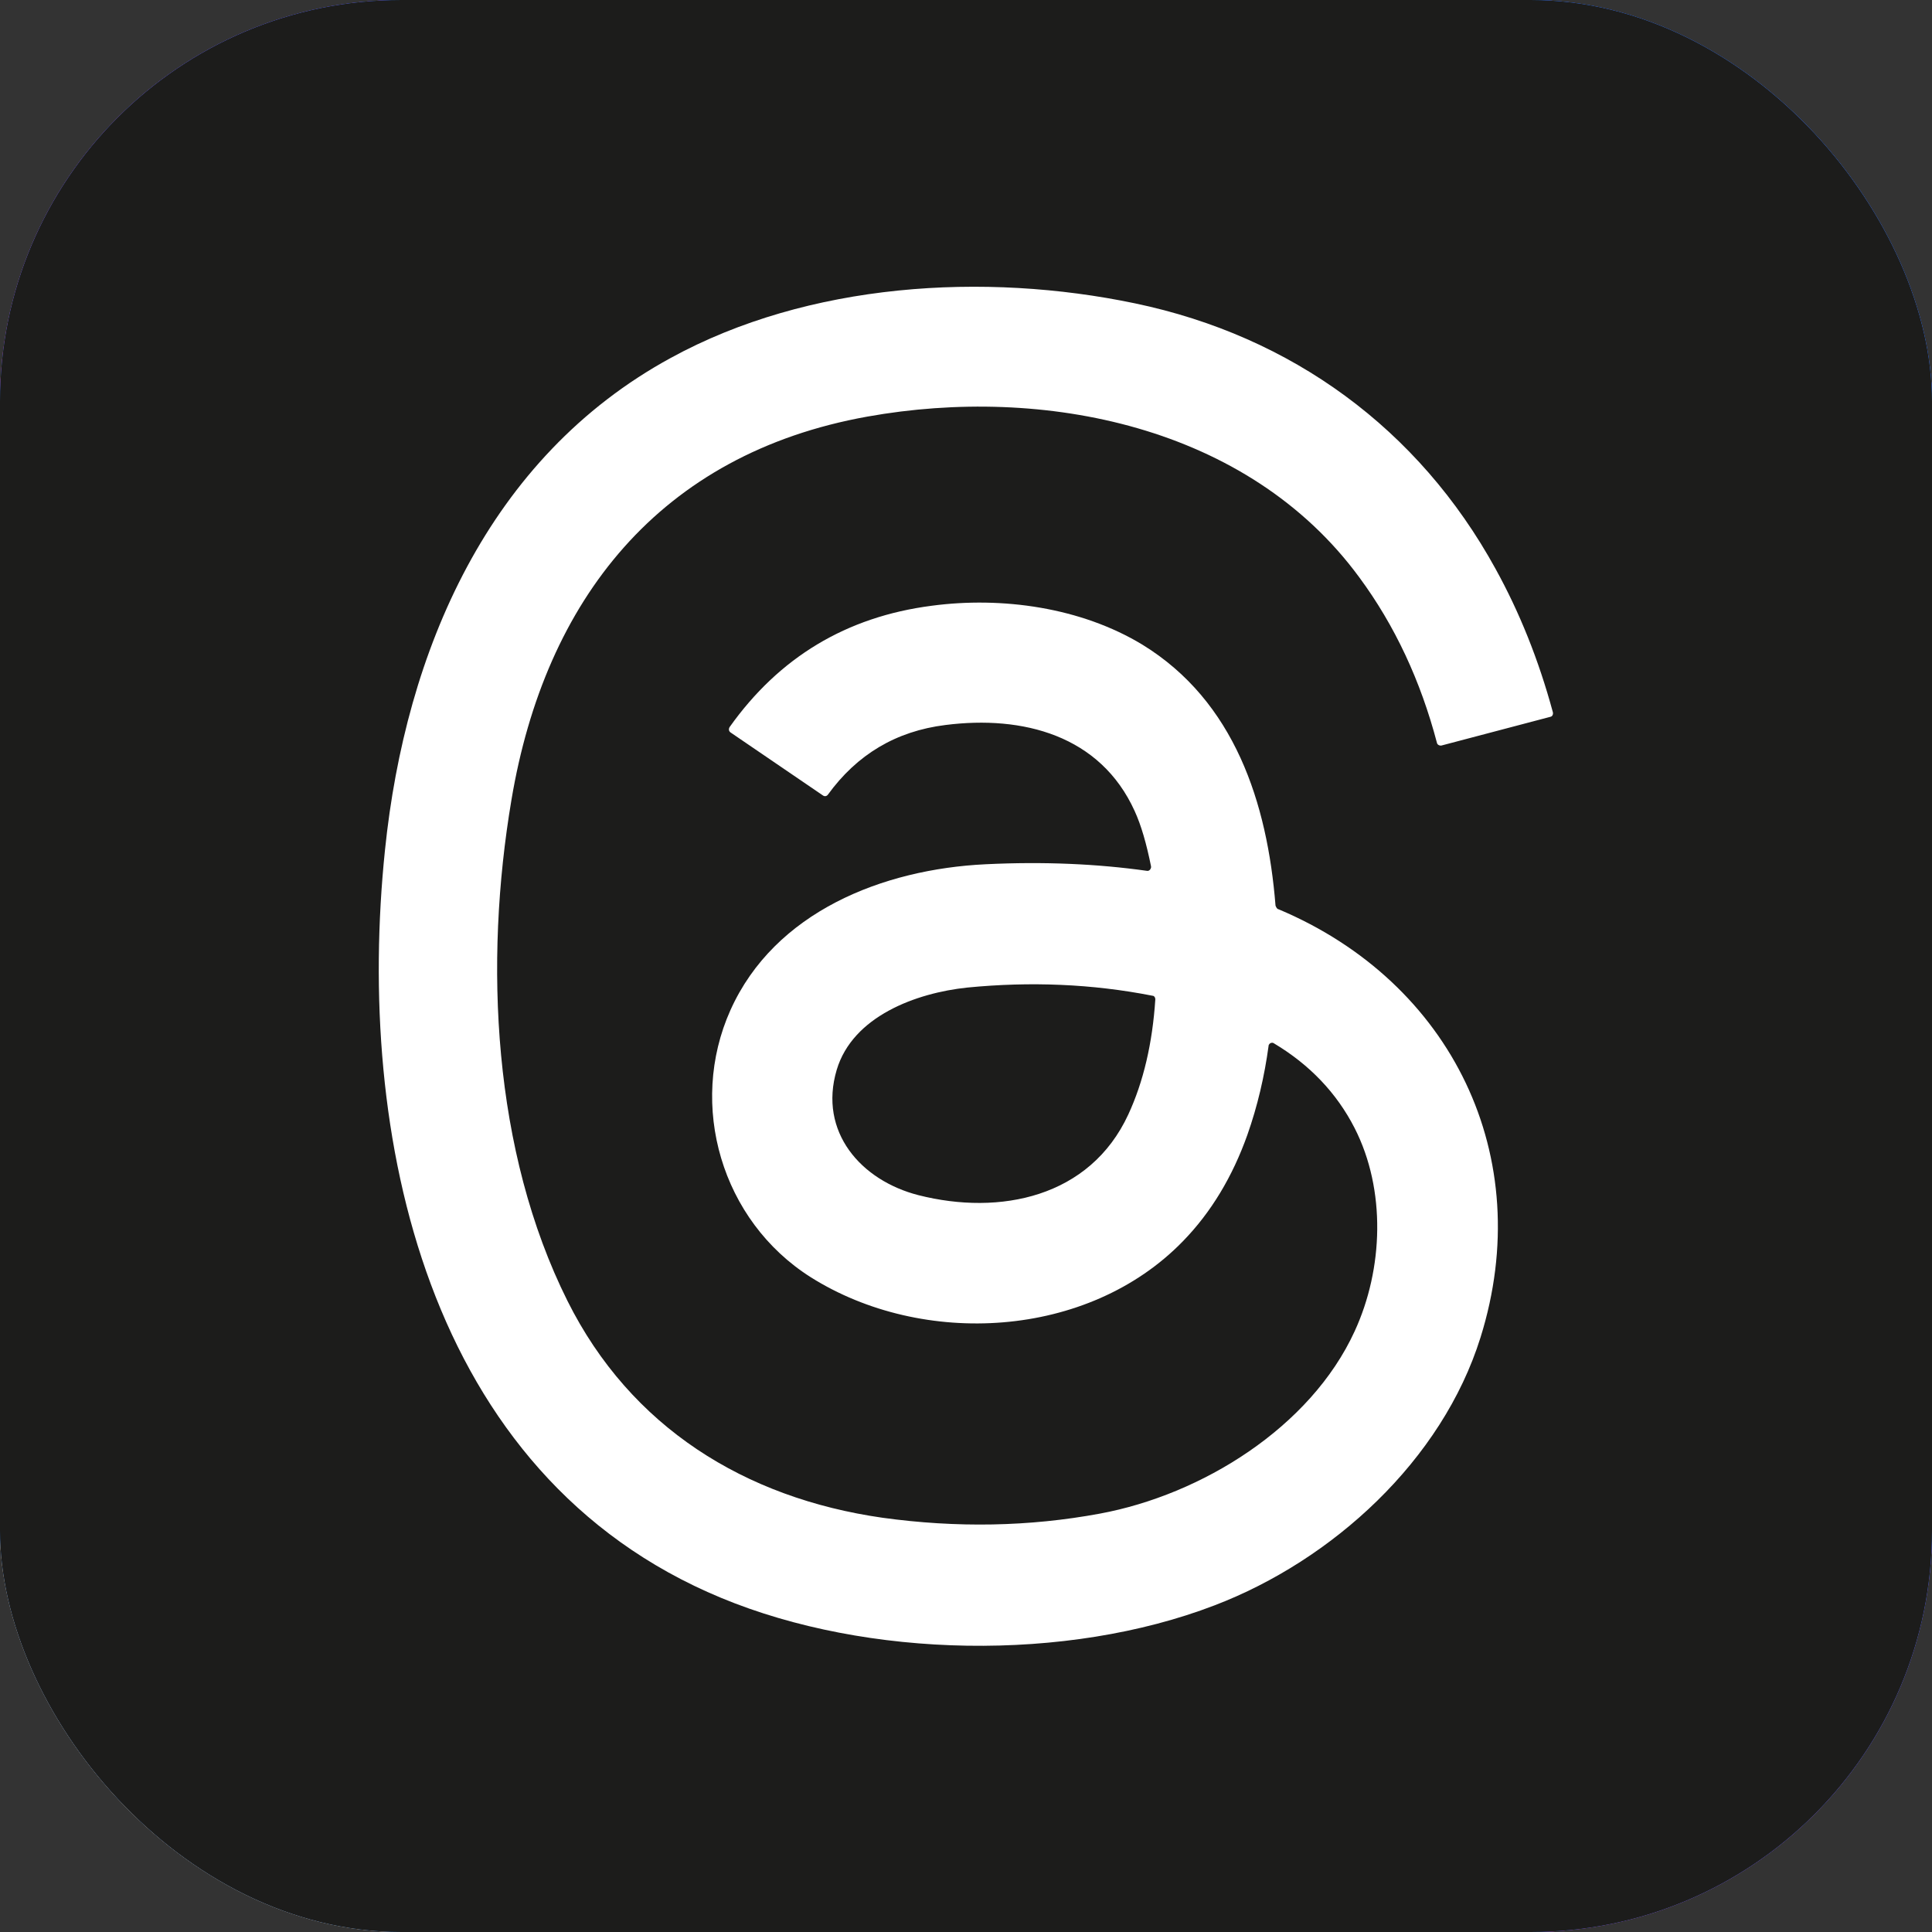 <svg width="77" height="77" viewBox="0 0 77 77" fill="none" xmlns="http://www.w3.org/2000/svg">
<rect x="0" y="0" width="77" height="77" fill="#333333" stroke="none"/>
<g clip-path="url(#clip0_268_4479)">
<rect width="77" height="77" rx="16" fill="url(#paint0_linear_268_4479)"/>
<g clip-path="url(#clip1_268_4479)">
<rect width="77" height="77" rx="14.494" fill="url(#paint1_linear_268_4479)"/>
<g clip-path="url(#clip2_268_4479)">
<rect width="77" height="77" rx="14.494" fill="#1877F2"/>
<rect width="77" height="77" rx="16" fill="#1C1C1B"/>
<path d="M50.96 36.24C57.863 39.146 61.259 46.102 59.007 53.301C57.472 58.215 53.099 62.185 48.413 63.979C42.506 66.248 34.572 66.103 28.745 63.685C16.927 58.787 14.17 45.188 15.344 33.873C16.161 25.953 19.457 18.233 26.735 14.264C32.22 11.261 39.239 10.834 45.244 12.092C51.478 13.398 56.538 17.087 59.606 22.672C60.552 24.386 61.319 26.28 61.89 28.387C61.907 28.468 61.874 28.552 61.793 28.568L57.453 29.712C57.372 29.729 57.288 29.68 57.272 29.615C56.619 27.133 55.592 24.928 54.17 23.004C49.73 16.962 41.586 15.346 34.566 16.604C26.29 18.09 21.721 23.903 20.383 31.884C19.29 38.366 19.633 45.876 22.619 51.852C25.133 56.882 29.687 59.705 35.171 60.49C38.125 60.898 41.014 60.849 43.838 60.325C47.887 59.575 52.228 56.896 53.989 53.059C55.133 50.576 55.246 47.427 53.989 44.961C53.272 43.558 52.193 42.43 50.774 41.583C50.709 41.534 50.609 41.566 50.577 41.631C50.561 41.647 50.56 41.663 50.56 41.68C50.396 42.889 50.121 44.078 49.711 45.239C49.123 46.888 48.276 48.309 47.148 49.467C43.361 53.369 36.768 53.712 32.311 50.903C28.753 48.65 27.415 44.046 29.112 40.258C30.873 36.34 35.184 34.642 39.279 34.445C41.596 34.332 43.736 34.429 45.71 34.707C45.791 34.723 45.856 34.658 45.875 34.577V34.529C45.694 33.63 45.484 32.896 45.222 32.324C43.852 29.305 40.766 28.503 37.682 28.895C35.708 29.14 34.157 30.071 32.996 31.671C32.948 31.736 32.867 31.752 32.8 31.704L29.112 29.189C29.047 29.14 29.031 29.059 29.08 28.976C31.054 26.199 33.73 24.583 37.127 24.143C39.935 23.768 43.083 24.208 45.532 25.694C49.204 27.948 50.509 31.998 50.836 36.094C50.868 36.175 50.9 36.224 50.949 36.24H50.96ZM33.347 42.64C32.614 45.106 34.31 47.049 36.611 47.635C39.843 48.453 43.434 47.732 44.968 44.419C45.573 43.112 45.931 41.577 46.045 39.831C46.045 39.75 45.996 39.685 45.931 39.685C43.533 39.213 41.068 39.113 38.554 39.359C36.514 39.572 33.984 40.503 33.347 42.64Z" fill="white"/>
</g>
</g>
</g>
<defs>
<linearGradient id="paint0_linear_268_4479" x1="11.249" y1="65.751" x2="65.751" y2="11.252" gradientUnits="userSpaceOnUse">
<stop stop-color="#FAAD4F"/>
<stop offset="0.35" stop-color="#DD2A7B"/>
<stop offset="0.62" stop-color="#9537B0"/>
<stop offset="1" stop-color="#515BD4"/>
</linearGradient>
<linearGradient id="paint1_linear_268_4479" x1="11.249" y1="65.751" x2="65.751" y2="11.252" gradientUnits="userSpaceOnUse">
<stop stop-color="#FAAD4F"/>
<stop offset="0.35" stop-color="#DD2A7B"/>
<stop offset="0.62" stop-color="#9537B0"/>
<stop offset="1" stop-color="#515BD4"/>
</linearGradient>
<clipPath id="clip0_268_4479">
<rect width="77" height="77" rx="16" fill="white"/>
</clipPath>
<clipPath id="clip1_268_4479">
<rect width="77" height="77" rx="14.494" fill="white"/>
</clipPath>
<clipPath id="clip2_268_4479">
<rect width="77" height="77" rx="14.494" fill="white"/>
</clipPath>
</defs>
</svg>
